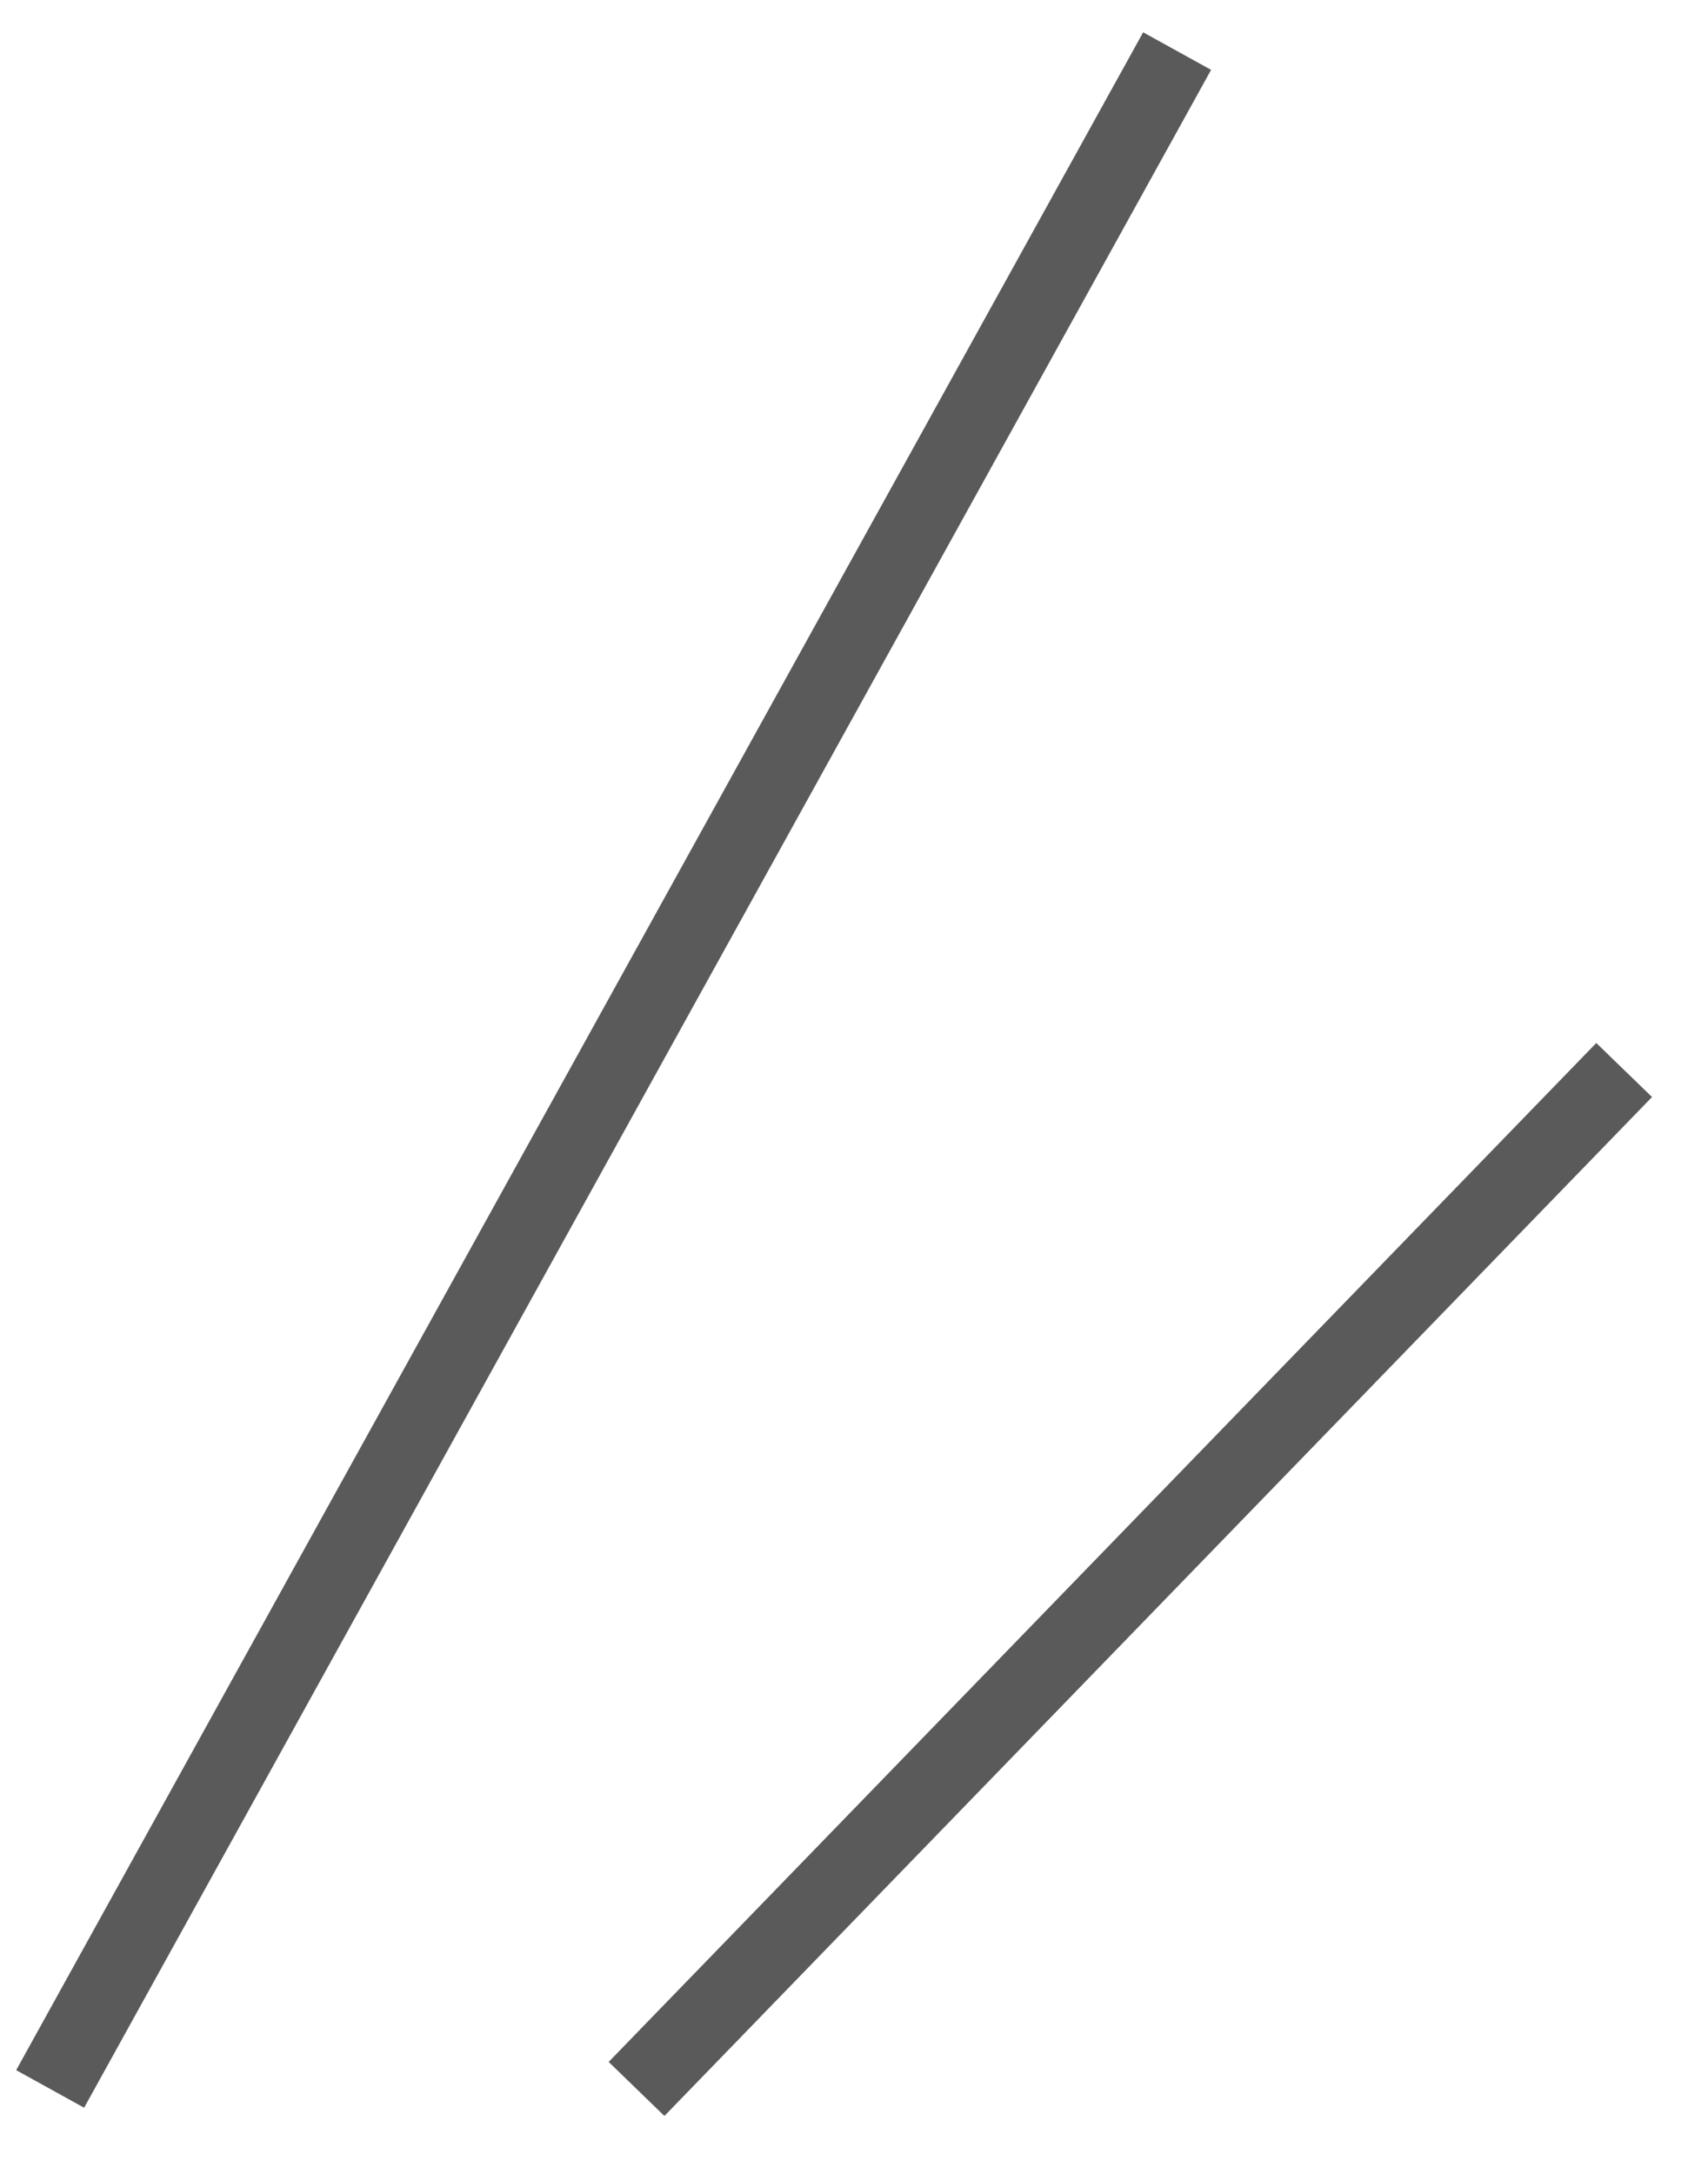 <svg width="22" height="28" viewBox="0 0 22 28" fill="none" xmlns="http://www.w3.org/2000/svg">
<path d="M15.162 0.658L0.646 26.906" stroke="#5A5A5A" stroke-miterlimit="10"/>
<path d="M20.92 13.782L8.199 26.906" stroke="#5A5A5A" stroke-miterlimit="10"/>
</svg>
